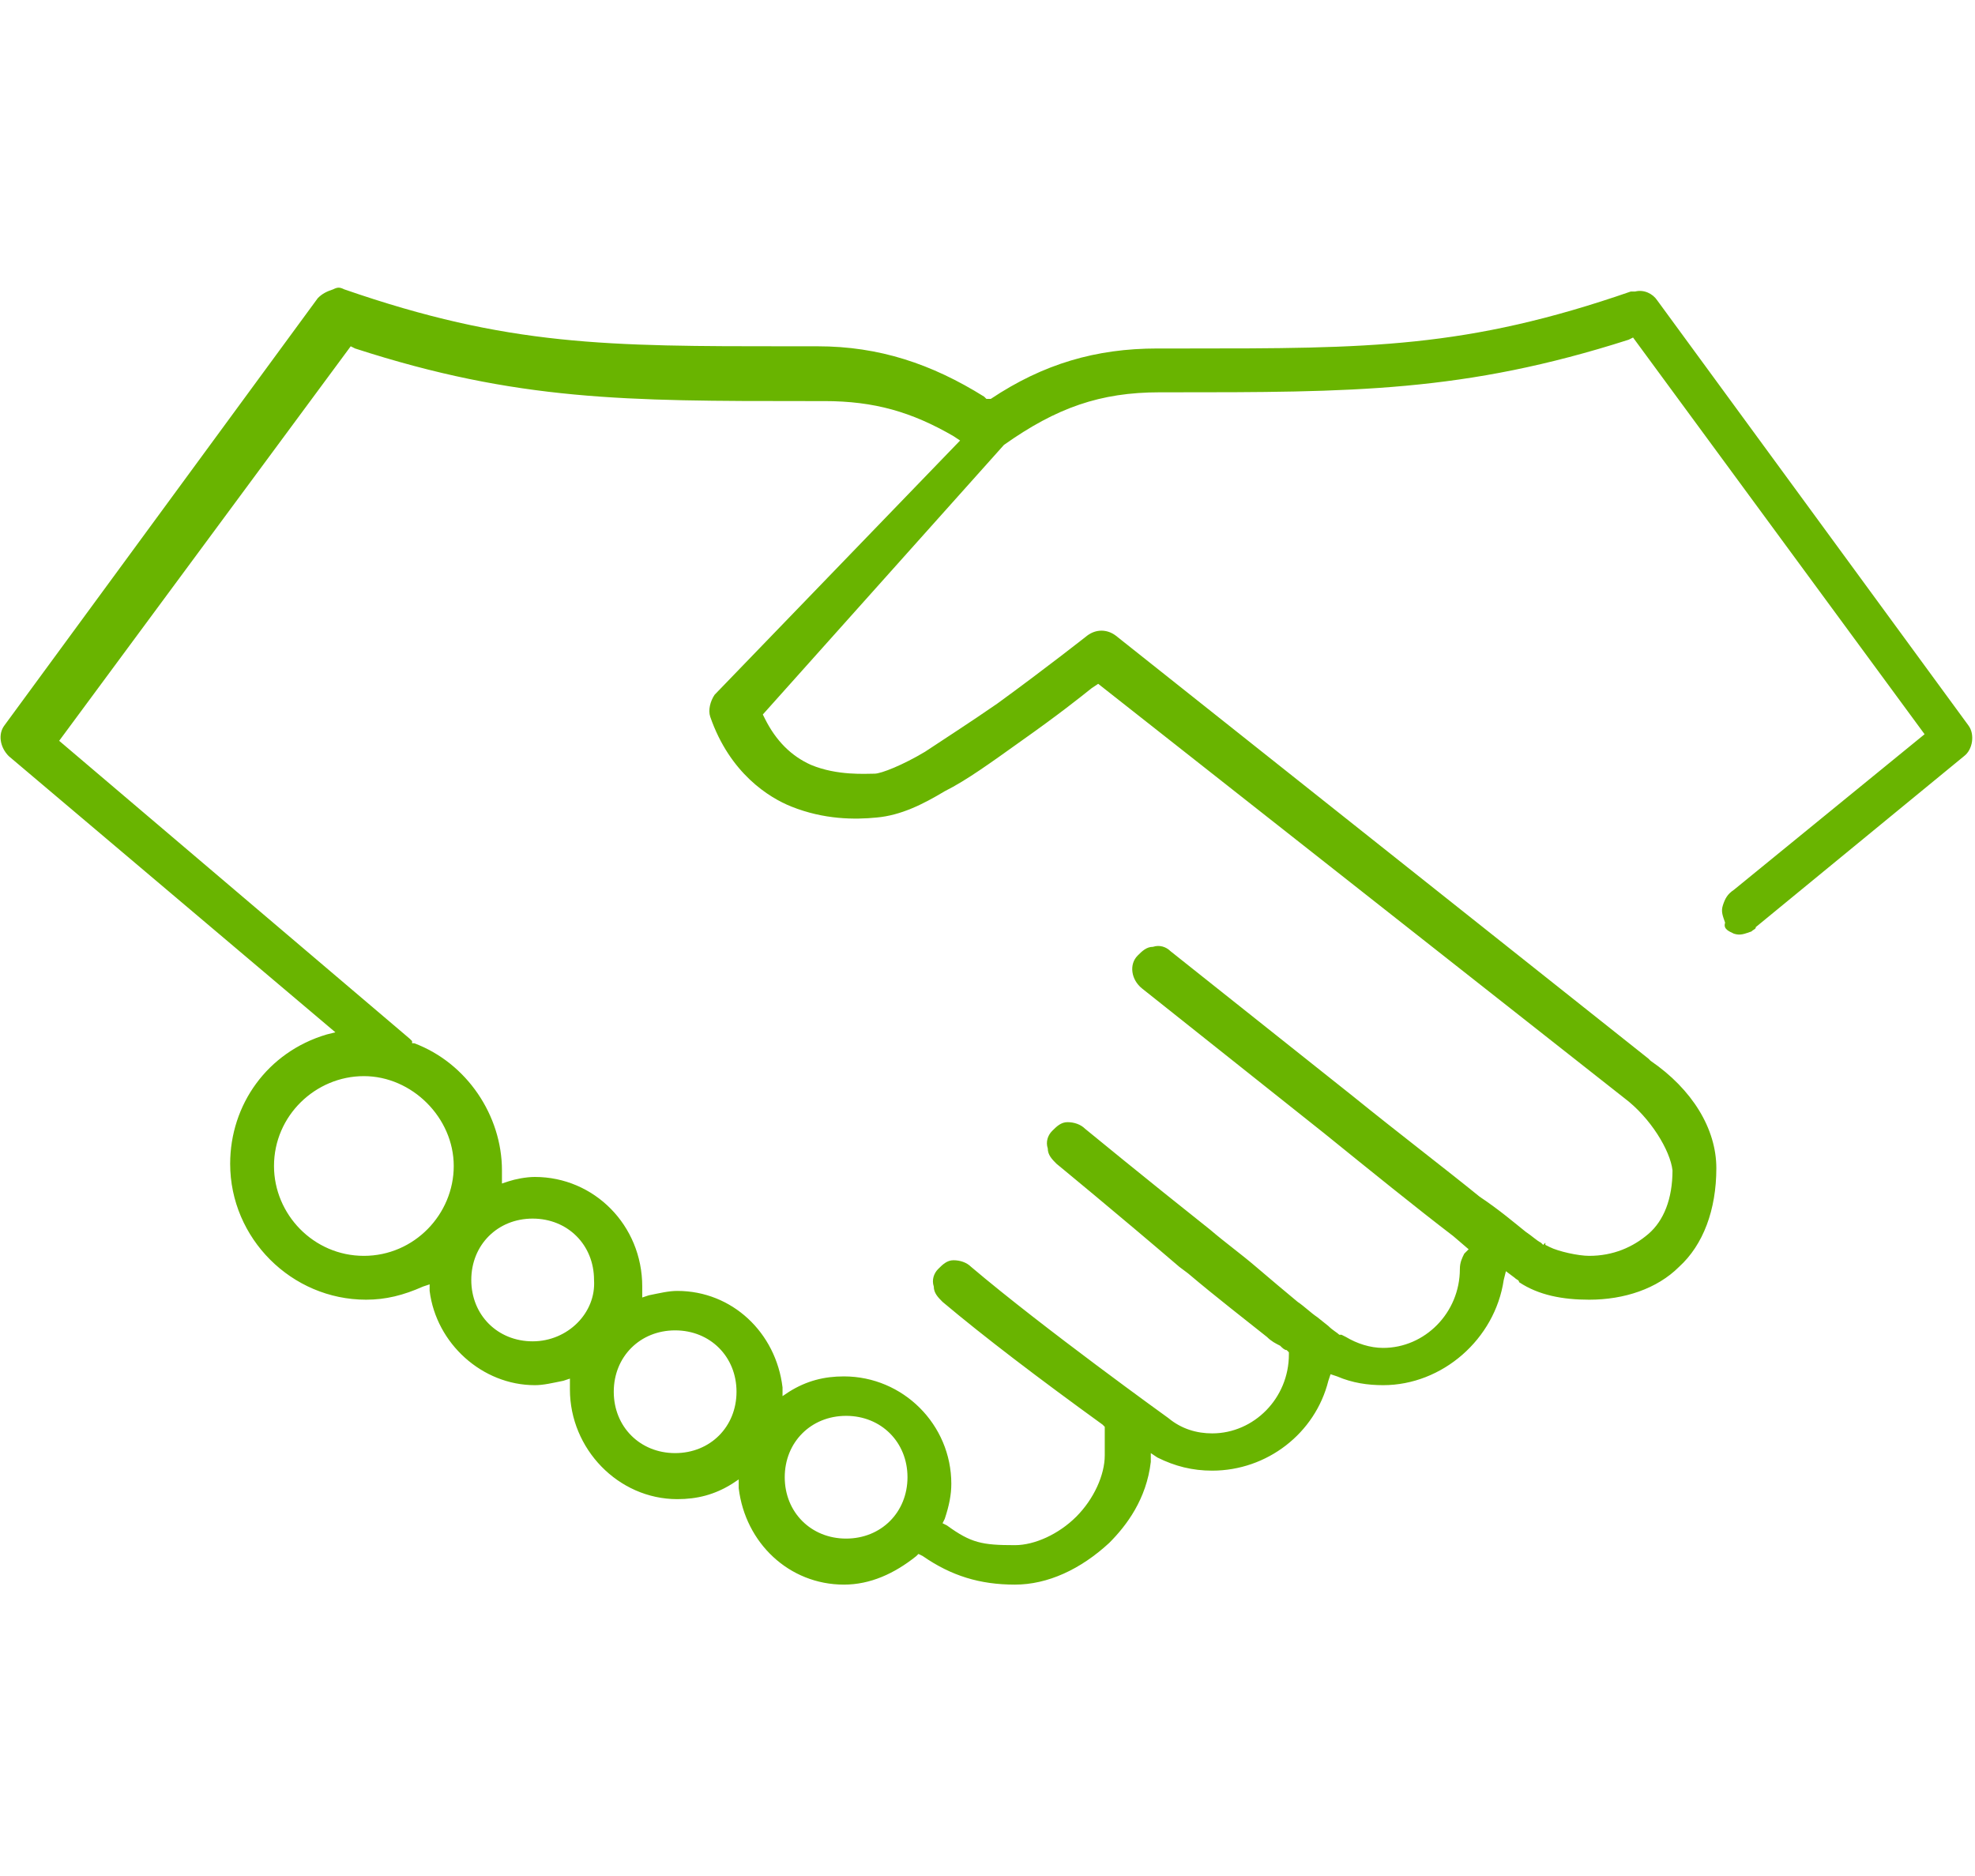 <?xml version="1.0" encoding="utf-8"?>
<!-- Generator: Adobe Illustrator 25.4.1, SVG Export Plug-In . SVG Version: 6.00 Build 0)  -->
<svg version="1.1" xmlns="http://www.w3.org/2000/svg" xmlns:xlink="http://www.w3.org/1999/xlink" x="0px" y="0px"
	 viewBox="0 0 90.1 85.6" style="enable-background:new 0 0 90.1 85.6;" xml:space="preserve">
<style type="text/css">
	.st0{display:none;}
	.st1{display:inline;}
	.st2{fill:#69B400;}
	.st3{display:inline;fill:#69B400;}
</style>
<g id="Flexible_Arbeitszeiten" class="st0">
	<g class="st1">
		<path class="st2" d="M81.6,24.8C74.5,9.2,58-0.8,40.7,0C23.6,0.8,8.3,12.3,2.4,28.5C0.8,33,0,37.8,0,42.8c0,0,0,0,0,0s0,0,0,0
			c0,8.7,2.6,17,7.5,24.1c4.7,6.9,11.3,12.2,19.2,15.5c5,2.1,10.6,3.2,16.2,3.2c3.1,0,6.3-0.3,9.4-1c8.1-1.8,15.7-6.1,21.6-12.2
			C85.8,59.8,88.9,40.7,81.6,24.8z M76.1,65.7c-4.6,6.8-11.4,12.1-19.2,15c-8,3-17,3.3-25.3,0.9C15.3,77,3.4,61.9,2.4,44.9
			c0-0.6,0-1.3-0.1-2.1c0-8.5,2.7-16.7,7.7-23.7c4.8-6.6,11.7-11.8,19.6-14.5C37.7,1.8,46.7,1.7,55,4.3c7.8,2.4,14.9,7.4,19.9,14
			c5.1,6.7,8,15,8.2,23.4C83.4,50.1,80.9,58.6,76.1,65.7z"/>
		<polygon class="st2" points="77.9,41.6 72.2,41.6 72.2,41.6 72.2,44 72.2,44 77.9,44 		"/>
		<polygon class="st2" points="68.6,18.7 66.9,17 66.9,17 62.8,21 64.5,22.7 68.6,18.7 		"/>
		<rect x="41.6" y="7.6" class="st2" width="2.4" height="5.7"/>
		<path class="st2" d="M18.7,17L17,18.7c0,0,0,0,0,0l4.1,4.1c0,0,0,0,0.1,0l1.7-1.7c0,0,0,0,0-0.1L18.7,17C18.7,17,18.7,17,18.7,17z
			"/>
		<rect x="7.8" y="41.6" class="st2" width="5.5" height="2.4"/>
		
			<rect x="17.2" y="64.5" transform="matrix(0.707 -0.707 0.707 0.707 -40.588 33.329)" class="st2" width="5.6" height="2.4"/>
		<path class="st2" d="M41.6,72.3V78c0,0,0,0,0,0H44c0,0,0,0,0,0v-5.8H41.6z"/>
		<polygon class="st2" points="66.9,68.6 68.6,66.9 68.6,66.9 64.5,62.8 64.4,62.7 62.8,64.4 62.8,64.4 66.9,68.6 		"/>
		<path class="st2" d="M70.3,24.9L42.8,41.4L30,32.4l-1.4,2l13.6,9.4c0.2,0.1,0.4,0.2,0.6,0.2c0.1,0,0.3,0,0.4-0.1
			c0.1,0,0.1-0.1,0.2-0.1L71.5,27L70.3,24.9z"/>
	</g>
</g>
<g id="Wir_x2013__x0A_Gefühl">
	<path class="st2" d="M79.1,42.6c0.3,0.1,0.5,0,0.8-0.1c0.1-0.1,0.2-0.1,0.2-0.2l9.5-7.8c0.4-0.3,0.5-1,0.2-1.4L75.6,13.7
		c-0.2-0.3-0.6-0.5-1-0.4c-0.1,0-0.1,0-0.2,0c-7.5,2.6-12,2.6-20.3,2.6l-1.3,0c-2.8,0-5.2,0.7-7.6,2.3L45,18.2l-0.1-0.1
		c-2.4-1.5-4.8-2.3-7.6-2.3l-1.3,0c-8.3,0-12.8,0-20.3-2.6c-0.2-0.1-0.3-0.1-0.5,0c-0.3,0.1-0.5,0.2-0.7,0.4L0.2,33.1
		c-0.3,0.4-0.2,1,0.2,1.4l14.9,12.6l-0.4,0.1c-2.7,0.8-4.4,3.2-4.4,5.9c0,3.4,2.8,6.2,6.2,6.2c0.9,0,1.7-0.2,2.6-0.6l0.3-0.1l0,0.3
		c0.3,2.4,2.4,4.3,4.8,4.3c0.4,0,0.8-0.1,1.3-0.2l0.3-0.1l0,0.3c0,0.1,0,0.1,0,0.2c0,2.7,2.2,5,4.9,5c0.9,0,1.7-0.2,2.5-0.7l0.3-0.2
		l0,0.4c0.3,2.5,2.3,4.4,4.8,4.4c1.2,0,2.3-0.5,3.3-1.3l0.1-0.1l0.2,0.1c1.3,0.9,2.6,1.3,4.2,1.3c1.5,0,3-0.7,4.3-1.9
		c0.8-0.8,1.7-2,1.9-3.7l0-0.4l0.3,0.2c0.8,0.4,1.6,0.6,2.5,0.6c2.5,0,4.7-1.7,5.3-4.1l0.1-0.3l0.3,0.1c0.7,0.3,1.4,0.4,2.1,0.4
		c2.7,0,5.1-2.1,5.5-4.8l0.1-0.4l0.4,0.3c0.1,0.1,0.2,0.1,0.2,0.2c0.9,0.6,2,0.8,3.2,0.8c1.6,0,3.1-0.5,4.1-1.5
		c1.1-1,1.7-2.6,1.7-4.5c0-1.8-1.1-3.6-3-4.9l-0.1-0.1L50.9,29c-0.4-0.3-0.9-0.3-1.3,0c0,0-1.9,1.5-4.1,3.1
		c-1.3,0.9-2.4,1.6-3.3,2.2c-1,0.6-2,1-2.3,1c-0.4,0-1.7,0.1-2.9-0.4c-0.9-0.4-1.6-1.1-2.1-2.1l-0.1-0.2l11-12.3
		c2.4-1.7,4.4-2.4,7.1-2.4h0.4c8.4,0,13.5,0,21-2.4l0.2-0.1l13.3,18.1l-8.7,7.1c-0.3,0.2-0.4,0.4-0.5,0.7c-0.1,0.3,0,0.5,0.1,0.8
		C78.6,42.4,78.9,42.5,79.1,42.6z M16.6,57.3c-2.3,0-4.1-1.9-4.1-4.1c0-2.3,1.9-4.1,4.1-4.1s4.1,1.9,4.1,4.1
		C20.7,55.4,18.9,57.3,16.6,57.3z M24.3,61.2c-1.6,0-2.8-1.2-2.8-2.8c0-1.6,1.2-2.8,2.8-2.8c1.6,0,2.8,1.2,2.8,2.8
		C27.2,59.9,25.9,61.2,24.3,61.2z M30.8,66.3c-1.6,0-2.8-1.2-2.8-2.8c0-1.6,1.2-2.8,2.8-2.8c1.6,0,2.8,1.2,2.8,2.8
		C33.6,65.1,32.4,66.3,30.8,66.3z M38.6,70.2c-1.6,0-2.8-1.2-2.8-2.8c0-1.6,1.2-2.8,2.8-2.8c1.6,0,2.8,1.2,2.8,2.8
		C41.4,69,40.2,70.2,38.6,70.2z M32.6,31.7c-0.2,0.3-0.3,0.7-0.2,1c0.9,2.6,2.7,3.7,3.7,4.1c1.5,0.6,2.9,0.6,3.9,0.5
		c1.1-0.1,2.1-0.6,3.1-1.2c1-0.5,2.1-1.3,3.5-2.3c1.7-1.2,2.7-2,3.2-2.4l0.3-0.2l24,18.9c1.2,0.9,2.1,2.4,2.2,3.3
		c0,1.3-0.4,2.3-1.1,2.9c-0.7,0.6-1.6,1-2.7,1c-0.5,0-1.4-0.2-1.8-0.4l0,0l-0.2-0.1c0,0,0,0,0,0h0l0-0.1l-0.1,0.1
		c0,0-0.1-0.1-0.1-0.1c-0.2-0.1-0.4-0.3-0.7-0.5c-0.5-0.4-1.2-1-2.1-1.6c-1.6-1.3-3.7-2.9-5.8-4.6l-8.3-6.6
		c-0.2-0.2-0.5-0.3-0.8-0.2c-0.3,0-0.5,0.2-0.7,0.4c-0.4,0.4-0.3,1.1,0.2,1.5l8.3,6.6c2.1,1.7,4.2,3.4,5.9,4.7l0.7,0.6l-0.2,0.2
		c-0.1,0.2-0.2,0.4-0.2,0.7c0,2-1.6,3.6-3.5,3.6c-0.6,0-1.2-0.2-1.7-0.5l0,0l-0.2-0.1c0,0,0,0,0,0h0l0,0l0,0l-0.1,0
		c-0.1-0.1-0.3-0.2-0.5-0.4l-0.5-0.4c-0.3-0.2-0.6-0.5-0.9-0.7c-0.6-0.5-1.2-1-1.9-1.6c-0.7-0.6-1.4-1.1-2.1-1.7
		c-2.9-2.3-5.7-4.6-5.7-4.6c-0.2-0.2-0.5-0.3-0.8-0.3c-0.3,0-0.5,0.2-0.7,0.4s-0.3,0.5-0.2,0.8c0,0.3,0.2,0.5,0.4,0.7
		c0,0,2.8,2.3,5.6,4.7l0.4,0.3c1.3,1.1,2.6,2.1,3.6,2.9c0.2,0.2,0.4,0.3,0.6,0.4c0.1,0.1,0.2,0.2,0.3,0.2l0.1,0.1v0.1
		c0,2-1.6,3.6-3.5,3.6c-0.7,0-1.4-0.2-2-0.7c0,0-5.7-4.1-9-6.9c-0.2-0.2-0.5-0.3-0.8-0.3c-0.3,0-0.5,0.2-0.7,0.4
		c-0.2,0.2-0.3,0.5-0.2,0.8c0,0.3,0.2,0.5,0.4,0.7c1.9,1.6,4.4,3.5,7.3,5.6l0.1,0.1v1.3c0,0.9-0.5,2-1.3,2.8
		c-0.8,0.8-1.9,1.3-2.8,1.3c-1.5,0-2-0.1-3.1-0.9l-0.2-0.1l0.1-0.2c0.2-0.6,0.3-1.1,0.3-1.6c0-2.7-2.2-4.9-4.9-4.9
		c-0.9,0-1.7,0.2-2.5,0.7l-0.3,0.2l0-0.4c-0.3-2.5-2.3-4.4-4.8-4.4c-0.4,0-0.8,0.1-1.3,0.2l-0.3,0.1l0-0.3c0-0.1,0-0.1,0-0.2
		c0-2.8-2.2-5-4.9-5c-0.4,0-0.9,0.1-1.2,0.2l-0.3,0.1l0-0.5l0-0.1c0-2.5-1.6-4.9-4-5.8l-0.1,0l0-0.1c0,0-0.1-0.1-0.1-0.1l-16-13.6
		l13.3-18l0.2,0.1c7.4,2.4,12.4,2.4,20.6,2.4c0.1,0,0.2,0,0.4,0h0.4c2.3,0,4,0.5,5.9,1.6l0.3,0.2L32.6,31.7z"/>
</g>
<g id="Mitarbeiter-werben" class="st0">
	<path class="st3" d="M57,6.5c-16.4-11.4-39-7.4-50.5,9C1,23.5-1.1,33.1,0.6,42.6c1.7,9.5,7,17.8,15,23.4c12.4,8.6,29,8.6,41.4,0
		l0.7-0.5l18.4,18.4c2.1,2.2,5.7,2.2,7.8,0.1c2.2-2.1,2.2-5.7,0.1-7.8l-0.1-0.1L65.5,57.6l0.5-0.7c5.5-7.9,7.6-17.6,5.9-27.1
		C70.2,20.3,64.9,12,57,6.5z M52,66.3c-4.9,2.6-10.2,3.9-15.6,3.9c-5.4,0-10.8-1.3-15.7-3.9l-0.6-0.3l0.1-0.7
		c0.4-4.3,2.5-8.2,5.9-11c3.4-2.7,7.6-4,11.9-3.6c7.7,0.8,13.8,6.9,14.5,14.6l0.1,0.7L52,66.3z M36.3,48.3c-6.6,0-12-5.4-12-12v0
		c0-6.6,5.4-12,12-12s12,5.4,12,12S42.9,48.3,36.3,48.3z M82.3,77.7c0.6,0.6,0.9,1.4,0.9,2.3c0,0.9-0.3,1.7-0.9,2.3l0,0
		c-0.6,0.6-1.4,0.9-2.3,0.9c-0.8,0-1.6-0.3-2.3-0.9L59.5,64l0.8-0.7c1.1-0.9,2.1-2,3-3l0.7-0.8L82.3,77.7z M56.1,63.7l-1.3,0.9
		l-0.3-1.5c-1.2-5.7-5.1-10.6-10.3-13l-1.7-0.8l1.6-1c3.2-2.1,5.4-5.3,6.2-9c0.8-3.7,0.1-7.5-1.9-10.8c-4.3-6.6-13.1-8.6-19.7-4.3
		C22,28.5,20,37.4,24.3,44c1.1,1.7,2.6,3.2,4.3,4.3l1.6,1l-1.7,0.8c-5.3,2.5-9.1,7.3-10.3,13l-0.3,1.5l-1.3-0.9
		c-8.8-6.3-14-16.5-14-27.3c0-18.7,15.1-33.9,33.8-33.9c0,0,0,0,0.1,0c9,0,17.5,3.5,23.9,9.9c6.4,6.4,9.9,14.9,9.9,23.9
		C70.2,47.1,64.9,57.4,56.1,63.7z"/>
</g>
<g id="Altersversorge_x0A_" class="st0">
	<path class="st3" d="M88.5,58c0,0-5.5,9.5-18,16.4c-0.9-3.5-4.7-18.3-5.7-21.8l5.4-0.6l-1.5-10.7c0,0-15.1-3.6-35.1,1.3
		c-0.2-1.8-0.8-5.4-1.7-9.6c3.8-0.4,27.3-3,36-10L67,21c0,0-12.4,8.1-35.4,9.6c-0.9-3.8-2.1-8-3.6-11.5c-3.4-7.8-6.7-13-9.2-15.5
		c-0.4-0.4-1.2-1-1.8-1.4l-0.7,0.3L8,5.8L6.2,6.5l0.7,1.8l15.3,38.7l0.9,8.4l-3,21.5l0.2,0.2c-12.6-4.7-19-12.1-19-12.1L0,66.7
		c0,0,16.2,18.4,45.6,16.4c29.4-2,39.7-17,44.5-23.4L88.5,58z M67.1,42.8L68,50l-42.8,4.8l-0.8-7.2C29,45.9,48,39.4,67.1,42.8z
		 M8.7,7.6l7.9-3.1c0.6,0.6,4.6,4.4,9.5,15.9c4.3,10,5.1,19.2,5.3,22.5c-2.5,0.7-5,1.5-7.6,2.4L8.7,7.6z M44.5,81.2
		c-8.8,0.2-16.2-1.2-22.3-3.3l0-0.1l2.9-20.7l37.6-4.4l5.7,22.7C62.2,78.6,54.2,80.9,44.5,81.2z"/>
</g>
<g id="Urlaubssgeld" class="st0">
	<g class="st1">
		<path class="st2" d="M33.4,0c-7.2,0-13,5.8-13,13c0,7.2,5.8,13,13,13c7.2,0,13-5.8,13-13c0-3.5-1.3-6.7-3.8-9.2
			C40.1,1.4,36.8,0,33.4,0z M33.4,23.8c-6,0-10.9-4.9-10.9-10.9c0-6,4.9-10.9,10.9-10.9c6,0,10.9,4.9,10.9,10.9
			C44.2,19,39.4,23.8,33.4,23.8z"/>
		<path class="st2" d="M33.1,5v1.5l-0.2,0c-2.6,0.3-3.5,2.1-3.5,3.5c0,1.8,1.2,3.1,3.7,3.9c1.9,0.6,2.2,1.3,2.2,1.9
			c0,0.6-0.3,1-0.8,1.3c-0.4,0.2-1,0.2-1.3,0.2c-1.2,0-2.5-0.5-3.1-0.7l-1,1.9c0.6,0.3,2.1,0.9,3.8,1l0.2,0V21h1.1v-1.7l0.2,0
			c2.2-0.5,3-2.1,3-3.5c0-1.8-1.2-3.1-3.7-3.9c-1.9-0.6-2.2-1.3-2.2-1.9c0-1,0.8-1.5,2.1-1.5c1.3,0,2.5,0.5,3.1,0.7l1-1.9
			c-0.5-0.2-1.8-0.8-3.2-0.9l-0.2,0V5H33.1z"/>
		<path class="st2" d="M71.7,52.3c0.6,0,1.1-0.5,1.1-1c0-0.3-0.1-0.5-0.3-0.7c-0.2-0.2-0.5-0.3-0.7-0.3c-0.7,0-1.4-0.1-2-0.2
			L69.2,50l0.4-0.3c2.3-2,2.4-4.2,2.3-5c-0.2-2.2-2.1-3.9-4.2-3.9c-2.6,0-4.6,2.1-4.7,4.9c0,1.5,0.6,2.9,1.6,4.1l0.3,0.3l-0.3,0.1
			c-0.7,0.3-1.6,0.6-2.6,0.8L61.8,51l-0.1-0.3c-2.4-11.9-14.4-20.5-28.3-20.5c-3.8,0-7.5,0.6-10.9,1.9l-0.1,0.1l-0.1-0.1
			c-4.4-3.9-10-4.5-13-4.5l-0.3,0c-1.3,0-1.8,0.8-1.9,1.1c-0.1,0.3-0.3,1.2,0.7,2.2c1.4,1.4,3.9,4.2,4.4,7.5l0,0.1l-0.1,0.1
			c-1.9,1.8-3.4,3.8-4.6,6l-0.1,0.1l-4.4,0.7C0.9,45.7,0,46.8,0,48.7v11.1c0,1.9,0.9,3,2.8,3.3l3.6,0.6l0.1,0.1
			c1.4,3.2,3.6,6.2,6.4,8.6l0.1,0.1l2.3,10.3c0.4,1.9,1.5,2.8,3.4,2.8h5.7c1.9,0,3-0.9,3.5-2.7l0.9-3.3l0.2,0c3,0.4,6.1,0.4,9.1,0
			l0.2,0l0.7,3.3c0.4,1.9,1.5,2.8,3.4,2.8h5.7c1.9,0,3-0.9,3.5-2.7l2.9-11l0.1-0.1c4.9-4.6,7.6-10.5,7.6-16.8c0-0.6,0-1.1-0.1-1.8
			l0-0.2l0.2-0.1c1.8-0.4,3.3-1,4.6-1.6l0.1-0.1l0.1,0C68.4,52,69.9,52.3,71.7,52.3z M52.9,70.6l-0.2,0.2l-3.1,11.6
			c-0.2,0.9-0.5,1.1-1.5,1.1h-5.7c-0.9,0-1.2-0.2-1.4-1.1l-1.2-5.2l-1,0.2c-3.5,0.6-7.2,0.6-10.7,0l-0.9-0.2l-1.4,5.1
			c-0.2,0.9-0.5,1.1-1.5,1.1h-5.7c-0.9,0-1.2-0.2-1.4-1.1l-2.4-11l-0.3-0.2c-2.9-2.4-5.1-5.5-6.4-8.7l-0.2-0.5l-4.7-0.8
			c-0.9-0.2-1.1-0.4-1.1-1.3V48.7c0-0.9,0.2-1.1,1.1-1.3l5.5-0.9l0.2-0.5c1.2-2.4,2.9-4.5,4.9-6.4l0.4-0.3l0-0.5
			c-0.3-3.6-2.5-6.7-4.3-8.6l-0.4-0.4l0.6,0c3.2,0.1,7.8,1,11.3,4.4l0.5,0.5l0.6-0.2c3.5-1.3,7.1-2,11-2c14.7,0,26.7,10.2,26.7,22.7
			C60.1,60.8,57.5,66.3,52.9,70.6z M66.8,48.9c-1.1-0.8-1.7-2-1.7-3.2c0-1.4,0.8-2.8,2.6-2.8c1.1,0,2,0.9,2.1,2
			c0.1,1.4-0.9,2.8-2.7,4L67,49L66.8,48.9z"/>
		<path class="st2" d="M41.9,37.8c-1.6-0.8-4.4-1.7-8.6-1.7c-4.2,0-6.9,0.9-8.6,1.7c-0.2,0.1-0.4,0.3-0.5,0.5
			c-0.1,0.3,0,0.6,0.1,0.8c0.3,0.5,1,0.6,1.6,0.4c1.4-0.6,3.8-1.3,7.3-1.3c3.5,0,5.9,0.7,7.3,1.3c0.6,0.2,1.3,0.1,1.6-0.4
			c0.2-0.2,0.2-0.5,0.1-0.8C42.3,38.1,42.2,37.9,41.9,37.8z"/>
		<path class="st2" d="M18.2,48.7c1.4,0,2.6-1.2,2.6-2.6c0-1.4-1.2-2.6-2.6-2.6c-1.4,0-2.6,1.2-2.6,2.6c0,0.7,0.3,1.4,0.8,1.9
			C16.9,48.4,17.5,48.7,18.2,48.7z"/>
	</g>
</g>
<g id="Büroflächen" class="st0">
	<g class="st1">
		<path class="st2" d="M5.7,79.4H0v2.2h88.5v-2.2h-4v-7l0.3-0.1c3-0.6,5.1-3.3,5.1-6.3c0-1.6-0.6-3.1-1.6-4.2l-0.1-0.2l0.1-0.2
			c0.2-0.6,0.3-1.1,0.3-1.7c0-2.8-2.3-5.1-5.1-5.1c-2.8,0-5.1,2.3-5.1,5.1c0,0.6,0.1,1.2,0.3,1.7l0.1,0.2l-0.1,0.2
			c-1,1.2-1.6,2.7-1.6,4.2c0,3,2.1,5.7,5.1,6.3l0.3,0.1v7h-7.1V18.6L39.5,4v13.8L5.7,4V79.4z M80.8,69.5c-1-0.8-1.6-2.1-1.6-3.5
			c0-1.3,0.6-2.4,1.6-3.2l0.8-0.6L81,61.3c-0.4-0.7-0.6-1.4-0.4-2.2c0.2-0.8,0.6-1.4,1.3-1.8c1.4-0.9,3.2-0.5,4,0.9
			c0.6,1,0.6,2.2,0,3.1l-0.5,0.8l0.7,0.6c0.9,0.7,1.5,1.7,1.6,2.9s-0.2,2.3-0.9,3.2c-0.8,1.1-2.1,1.6-3.4,1.6
			C82.6,70.4,81.6,70.1,80.8,69.5z M41.7,7.2l31.6,12.9v53.6H41.7V7.2z M41.6,75.9h31.6v3.5H41.6V75.9z M19.6,79.4h-4v-9.3l4,0V79.4
			z M25.6,79.4h-3.9l0.1-9.3h3.8V79.4z M31.8,79.4h-4l0.1-9.3h3.9V79.4z M39.5,79.4h-5.6v-9.3h5.6V79.4z M24.9,65h4.4v-2.2h-4.4
			v-8.5h4.4v-2.2h-4.4v-8.5h4.4v-2.2h-4.4v-8.5h4.4v-2.2h-4.4v-8.5h4.4v-2.2h-4.4v-6l14.7,6v5h-4.7v2.2h4.7v8h-4.7v2.2h4.7v8h-4.7
			v2.2h4.7V57h-4.7v2.2h4.7v8.8H24.9V65z M7.9,7.2l14.9,6v54.7H7.9V7.2z M7.9,70.1h5.6v9.3H7.9V70.1z"/>
		<rect x="47.7" y="28.6" class="st2" width="4.5" height="2.2"/>
		<rect x="62.6" y="28.6" class="st2" width="4.5" height="2.2"/>
		<rect x="47.7" y="35.3" class="st2" width="4.5" height="2.2"/>
		<rect x="62.6" y="35.3" class="st2" width="4.5" height="2.2"/>
		<rect x="47.7" y="42" class="st2" width="4.5" height="2.2"/>
		<rect x="62.6" y="42" class="st2" width="4.5" height="2.2"/>
		<rect x="47.7" y="48.8" class="st2" width="4.5" height="2.2"/>
		<rect x="62.6" y="48.8" class="st2" width="4.5" height="2.2"/>
		<rect x="47.7" y="55.5" class="st2" width="4.5" height="2.2"/>
		<rect x="62.6" y="55.5" class="st2" width="4.5" height="2.2"/>
		<rect x="47.7" y="62.2" class="st2" width="4.5" height="2.2"/>
		<rect x="62.6" y="62.2" class="st2" width="4.5" height="2.2"/>
		<rect x="11.6" y="28.6" class="st2" width="4.5" height="2.2"/>
		<rect x="11.6" y="35.3" class="st2" width="4.5" height="2.2"/>
		<rect x="11.6" y="42" class="st2" width="4.5" height="2.2"/>
		<rect x="11.6" y="48.8" class="st2" width="4.5" height="2.2"/>
		<rect x="11.6" y="55.5" class="st2" width="4.5" height="2.2"/>
		<rect x="11.6" y="62.2" class="st2" width="4.5" height="2.2"/>
	</g>
</g>
<g id="KOKS" class="st0">
	<path class="st3" d="M81.2,52.5c-3.2-2.5-9.3-2.8-14.4-0.7l-0.3,0.1v-0.4c0-0.9,0-1.8-0.1-2.7l0-0.3l0.3,0c3.2-0.1,6.2-1.6,8.2-4.1
		c2.3-2.9,3-6.8,1.9-10.3c-0.1-0.4-0.5-0.7-0.9-0.7c-3.7-0.4-7.2,1.1-9.7,4.1c-1,1.2-1.8,2.9-2.2,4.6l-0.2,0.7l-0.3-0.6
		c-0.1-0.2-0.3-0.4-0.4-0.6L61.7,40c-0.4-0.4-1-0.5-1.4-0.1c-0.2,0.2-0.3,0.5-0.4,0.7c0,0.2,0,0.4,0.2,0.7l1.4,1.6
		c2.1,2.6,3.2,5.6,3,8.7l0,0.4l-0.3-0.2c-2-0.9-4.1-1.5-6.5-1.6l-0.3,0l0-0.3l2.6-29.3h4.9c0.6,0,1-0.4,1-1V9.4c0-0.6-0.4-1-1-1
		h-4.6V6.6C60.6,3,57.6,0,54,0H12.1C8.6,0,5.6,3,5.6,6.6v1.9H1c-0.6,0-1,0.4-1,1v10.3c0,0.6,0.4,1,1,1h4.9l5.3,57.8
		c0.4,3.6,3.3,6.3,6.9,6.3h29.6c1.9,0,3.8-0.8,5.1-2.3l0.2-0.2l0.2,0.1c3.8,2.9,8.1,3.8,11.3,2.3c0.1-0.1,0.2-0.1,0.3-0.2
		c0.1-0.1,0.2-0.1,0.3-0.2l0.1-0.1l0.1,0.1c0.1,0.1,0.2,0.1,0.3,0.2c0.1,0.1,0.2,0.1,0.3,0.2c1.1,0.5,2.3,0.7,3.5,0.7
		c2,0,4.2-0.7,6.4-2.1c3.3-2.1,6.2-5.6,8.2-9.9C87.3,66.8,87.6,57.7,81.2,52.5z M67.7,38.9L67.7,38.9c1.8-2.2,4.4-3.4,7-3.4h0.2
		l0,0.2c0.5,2.7-0.1,5.5-1.8,7.6c-1.8,2.2-4.4,3.4-7,3.4h-0.2l0-0.2C65.4,43.8,66,41,67.7,38.9z M44.6,60.9H11.7L9.4,36.5h47.4
		l-1.2,13.8l-0.2,0c-2.5,0.3-4.5,1-5.8,2C47,54.4,45.3,57.4,44.6,60.9z M56.9,34.6H9.2L7.9,20.7h50.3L56.9,34.6z M7.5,6.6
		C7.5,4.1,9.6,2,12.1,2H54c2.5,0,4.6,2.1,4.6,4.6v1.9h-51V6.6z M2,18.7v-3.3h49.7v-1.8H2v-3.3h62.2v3.3h-5.6v1.8h5.6v3.3H2z
		 M51.4,81.3c-1,1-2.3,1.6-3.5,1.6H18.2c-2.6,0-4.7-1.9-5-4.6l-1.5-15.6h32.5l0,0.3c-0.3,3.3,0.4,6.9,2.1,10.7
		c1.3,2.9,3.1,5.4,5.1,7.4l0.2,0.2L51.4,81.3z M82.5,72.7c-1.7,3.8-4.5,7.1-7.5,9c-2.8,1.9-5.7,2.3-8,1.3c-0.1-0.1-0.3-0.2-0.5-0.3
		c-0.1-0.1-0.3-0.2-0.4-0.2c-0.4-0.3-0.8-0.3-1.2,0c-0.4,0.3-0.7,0.4-0.9,0.5c-0.8,0.4-1.8,0.6-2.7,0.6c-1,0-1.9-0.2-3-0.6
		c-3.9-1.4-7.5-5.3-9.9-10.3c-4.3-8.9-1.4-15.6,2.3-18.6c1.3-1,3.6-1.7,6.1-1.7c2.9,0,5.8,0.8,8.1,2.1c0.1,0.1,0.1,0.1,0.2,0.1h0.2
		c0.1,0,0.1,0,0.2-0.1l0.1-0.1h0.3c5.1-2.9,11.5-2.6,14.1-0.4C85.5,58.6,85.2,66.7,82.5,72.7z"/>
</g>
<g id="Kommunikation" class="st0">
	<g class="st1">
		<path class="st2" d="M31.8,23.2C14.3,23.2,0,34.7,0,48.8c0,7.6,4.1,14.7,11.4,19.6l0.4,0.2L6.2,80.9c-0.2,0.5,0,1.2,0.5,1.4
			c0.3,0.2,0.8,0.1,1.1-0.1l12.9-9.4l0.2,0.1c3.5,1,7.1,1.5,10.8,1.5c0,0,0,0,0.1,0c17.5,0,31.8-11.5,31.8-25.5
			C63.6,34.7,49.4,23.2,31.8,23.2z M31.8,72.2c-3.7,0-7.4-0.6-11-1.7c-0.3-0.1-0.7,0-0.9,0.2L9.8,78.1l4.2-9.4
			c0.2-0.5,0-1.1-0.4-1.3C6.3,62.8,2.1,56,2.1,48.8c0-12.9,13.4-23.4,29.7-23.4c16.4,0,29.7,10.5,29.7,23.4
			C61.5,61.7,48.2,72.2,31.8,72.2z"/>
		<path class="st2" d="M78.3,48.5l0.3-0.2c7.3-5,11.4-11.9,11.4-19.6c0-5.7-2.4-11.4-6.9-15.9C77,6.7,68,3.2,58.3,3.2
			C45.9,3.2,34.7,9,29.4,17.9c0.8-0.1,1.6-0.1,2.5,0c5.1-7.7,15.2-12.6,26.3-12.6C74.7,5.3,88,15.8,88,28.7c0,7.3-4.2,14-11.5,18.5
			c-0.5,0.3-0.6,0.9-0.4,1.3l4.2,9.4l-9.7-7.1l-1.2,1.7l12.9,9.5c0.2,0.2,0.5,0.2,0.8,0.2c0.3,0,0.5-0.2,0.7-0.4
			c0.2-0.3,0.3-0.7,0.1-1.1L78.3,48.5z"/>
	</g>
</g>
<g id="Teamevents" class="st0">
	<g class="st1">
		<path class="st2" d="M79,6.7h-7.1V0h-2.7v6.7H20.7V0H18v6.7h-7.1C4.9,6.7,0,11.5,0,17.5v57.2c0,6,4.9,10.9,10.9,10.9H79
			c6,0,10.9-4.9,10.9-10.9V17.5C89.9,11.5,85,6.7,79,6.7z M87.2,74.7c0,4.5-3.7,8.2-8.2,8.2H10.9c-4.5,0-8.2-3.7-8.2-8.2V30.1h84.5
			V74.7z M87.2,27.4H2.7v-9.9c0-4.5,3.7-8.2,8.2-8.2H18v4.8h2.7V9.3h48.6v4.8h2.7V9.3H79c4.5,0,8.2,3.7,8.2,8.2V27.4z"/>
		<path class="st2" d="M63,47.6L40.6,67.3c-0.3,0.2-0.6,0.4-0.9,0.4c-0.4,0-0.7-0.1-1-0.4L28.3,56.6l1.9-1.8l9.6,9.7l21.5-19
			C61.8,46.2,62.4,46.9,63,47.6z"/>
	</g>
</g>
<g id="Mobiles__x0A_Arbeiten" class="st0">
	<path class="st1" d="M4.1,77.5H2.9v-0.1C3.2,77.5,3.6,77.5,4.1,77.5z"/>
	<path class="st1" d="M3.9,72.9L3.9,72.9z"/>
	<g class="st1">
		<path class="st2" d="M15.1,28.6l0-2.3c0-3.1,0-6.2,0-9.3c0-0.4,0-0.7,0.2-0.9c0.2-0.2,0.5-0.2,0.8-0.2c19.2,0,38.8,0,58,0
			c0,0,0,0,0,0c0.3,0,0.6,0,0.8,0.2c0.2,0.2,0.2,0.5,0.2,0.9c0,3.1,0,6.1,0,9.2l0,2.4h2.1c0-4.1,0-8.1,0-12.2c0-2.1-0.6-2.6-2.7-2.6
			H15.6c-2.1,0-2.7,0.6-2.7,2.7V19c0,3.2,0,6.4,0,9.6H15.1z"/>
		<path class="st2" d="M15.5,52.4h29.5h8.5c7.1,0,14.2,0,21.3,0c1.8,0,2.4-0.6,2.4-2.4c0-4.3,0-8.5,0-12.8l0,0h-2.1l0,2.3
			c0,3.2,0,6.5,0,9.7c0,0.3,0,0.6-0.2,0.9c-0.2,0.2-0.5,0.2-0.8,0.2c-18.8,0-38.3,0-58,0c0,0,0,0,0,0c-0.3,0-0.6,0-0.8-0.2
			c-0.2-0.2-0.2-0.5-0.2-0.8c0-3.1,0-6.2,0-9.2l0-2.8l0,0h-2.1l0,0c0,4.2,0,8.4,0,12.6C12.9,51.9,13.5,52.4,15.5,52.4z"/>
		<path class="st2" d="M90.1,71.6c0-0.6-0.2-1.2-0.5-1.9c-0.5-1-1-2-1.5-3c-0.6-1.2-1.2-2.4-1.8-3.6c-1-1.9-1.9-3.8-2.9-5.7
			c-0.3-0.6-0.5-1.3-0.5-1.9c0-13.3,0-26.6,0-39.8v-4.4c0-2.2-0.8-3-3-3H10.5c-2.2,0-3,0.8-3,3c0,3.6,0,7.3,0,10.9
			c0,9.4-0.1,19.2,0.1,28.8c0.1,4.3-0.7,7.6-2.6,10.7c-0.3,0.5-0.6,1.1-0.9,1.6c-0.1,0.2-0.2,0.4-0.4,0.7c-0.5,1-1,1.9-1.5,2.9
			c-0.2,0.4-0.4,0.8-0.6,1.1c-0.3,0.5-0.5,1.1-0.8,1.6c-0.1,0.1-0.1,0.2-0.1,0.3c0,0,0,0,0,0.1c-0.2,0.4-0.4,0.8-0.4,1.2
			c-0.1,0.2-0.1,0.4-0.1,0.6h0v5.6h0.1v0h2.6v0h1c0.1,0,0.2,0,0.2,0h4.6c4.2,0,8.3,0,12.5,0c16,0,31.9,0,47.9,0h21L90.1,71.6
			L90.1,71.6z M9.6,11.7c0-0.4,0-0.8,0.3-1c0.2-0.2,0.5-0.3,0.9-0.3c12.3,0,24.7,0,37.3,0c10.4,0,20.8,0,31.3,0c0,0,0,0,0,0
			c0.4,0,0.7,0,0.9,0.3c0.2,0.2,0.3,0.5,0.3,1c0,15.7,0,29.7,0,42.9c0,0.5-0.1,0.7-0.3,0.9c-0.2,0.2-0.6,0.3-1,0.3h0
			c-9.3,0-18.6,0-27.9,0H38.4c-9.2,0-18.4,0-27.6,0c0,0,0,0,0,0c-0.4,0-0.7,0-1-0.3c-0.2-0.3-0.3-0.6-0.3-1
			C9.6,40.8,9.6,26.8,9.6,11.7z M3.2,69.8l3-5.9c0.9-1.7,1.8-3.4,2.6-5.2c0.3-0.6,0.7-0.8,1.3-0.8c18.9,0,37.8,0,56.7,0h13.5
			c0.3,0,0.8,0,1.1,0.5c1.4,2.9,2.9,5.8,4.4,8.7l1.3,2.6l-0.2,0.1C86.6,70,86.3,70,86,70c-0.1,0-0.1,0-0.2,0h-7.7
			c-6.5,0-13,0-19.5,0c0,0,0,0,0,0c-0.8,0-1.2-0.3-1.4-1c-0.3-1.2-0.6-2.5-1-3.7l-0.1-0.4c-0.4-1.5-1.1-2-2.6-2
			c-5.6,0-11.2,0-16.7,0c-1.6,0-2.3,0.5-2.7,2.1l-0.3,0.9c-0.3,1-0.6,2-0.8,3c-0.2,0.9-0.7,1.1-1.4,1.1c0,0,0,0,0,0
			c-6.5,0-13,0-19.5,0H4.3H3.7H3.1L3.2,69.8z M55.3,70H35l0.4-1.5c0.3-1,0.5-1.9,0.8-2.9c0.1-0.5,0.5-0.6,0.9-0.6c0,0,0,0,0,0h16.2
			c0.3,0,0.8,0,0.9,0.6c0.3,1,0.5,2,0.8,3L55.3,70z M87.4,75.1H2.8v-3h0.9c0.7,0,1.4,0,2,0h0.1c3.8,0,9.8,0,13.2,0h33.6
			c11.3,0,22.7,0,34,0h0.9V75.1z"/>
	</g>
</g>
<g id="Poolfahrzeuge" class="st0">
	<g class="st1">
		<path class="st2" d="M20.4,41.1c-3.6,0-6.5,2.9-6.5,6.5s2.9,6.5,6.5,6.5s6.5-2.9,6.5-6.5S24,41.1,20.4,41.1z M20.4,52.1
			c-2.5,0-4.6-2-4.6-4.6c0-2.5,2-4.6,4.6-4.6s4.6,2,4.6,4.6C25,50.1,23,52.1,20.4,52.1z"/>
		<path class="st2" d="M69.5,41.1c-3.6,0-6.5,2.9-6.5,6.5s2.9,6.5,6.5,6.5s6.5-2.9,6.5-6.5S73.1,41.1,69.5,41.1z M69.5,52.1
			c-2.5,0-4.6-2-4.6-4.6c0-2.5,2-4.6,4.6-4.6c2.5,0,4.6,2,4.6,4.6C74.1,50.1,72,52.1,69.5,52.1z"/>
		<path class="st2" d="M86,25.7H75.9l-5.4-12.3c-1.1-2.5-3.5-4.1-6.2-4.1H25.3c-2.9,0-5.5,1.8-6.4,4.6l-4.2,11.8H3.9
			c-2.1,0-3.9,1.7-3.9,3.9v2.8c0,2.1,1.7,3.9,3.9,3.9h3.3c-1.9,1.7-2.9,4-2.9,6.5v30.6c0,1.6,1.3,2.9,2.9,2.9h10.5
			c1.6,0,2.9-1.3,2.9-2.9V63.1h48.7v10.2c0,1.6,1.3,2.9,2.9,2.9h10.5c1.6,0,2.9-1.3,2.9-2.9V42.4c0-2.3-0.9-4.5-2.5-6.1H86
			c2.1,0,3.9-1.7,3.9-3.9v-2.8C89.9,27.4,88.2,25.7,86,25.7z M20.7,14.5c0.7-1.9,2.5-3.2,4.6-3.2h38.9c1.9,0,3.7,1.1,4.5,2.9
			l7.8,17.5H14.6L20.7,14.5z M4,34.2c-1.1,0.1-2-0.8-2-1.8c0,0,0,0,0,0v-2.8c0-1.1,0.9-1.9,1.9-1.9H14l-1.7,4.8l-2.5,1.8H4z
			 M18.7,73.3c0,0.5-0.4,1-1,1H7.2c-0.5,0-1-0.4-1-1V63.1h12.5V73.3z M83.7,73.3c0,0.5-0.4,1-1,1H72.2c-0.5,0-1-0.4-1-1V63.1h12.5
			V73.3z M83.7,42.4v18.8H6.2V42.8c0-2.2,1-4.3,2.8-5.5l5-3.6h63.2l4.2,3.6C82.8,38.5,83.7,40.4,83.7,42.4z M88,32.4
			c0,1.1-0.9,1.9-1.9,1.9H81l-2-1.8v-0.3l-2-4.7H86c1.1,0,1.9,0.9,1.9,1.9V32.4z"/>
		<rect x="36.6" y="46.6" class="st2" width="16.5" height="1.9"/>
	</g>
</g>
<g id="IT-Infrastruktur" class="st0">
	<path class="st3" d="M28.7,0c-2.8,0-5.1,2.3-5.1,5.1c0,2.4,1.8,4.5,4.1,4.9v14.3h-8.5c-0.5,0-1,0.4-1,1v8.5H6.1V18.1
		c2.3-0.5,4.1-2.5,4.1-4.9c0-2.8-2.3-5-5.1-5S0,10.4,0,13.1c0,2.4,1.8,4.5,4.1,4.9v16.6c0,0.5,0.4,1,1,1h13.2v14.2H5.1
		c0,0-0.1,0-0.1,0c-0.5,0-0.9,0.5-0.9,1v16.6C1.8,68,0,70,0,72.4c0,2.8,2.3,5,5.1,5s5.1-2.3,5.1-5c0-2.4-1.8-4.5-4.1-4.9V51.9h12.2
		v8.5c0,0.5,0.4,1,1,1h8.5v14.3c-2.3,0.5-4.1,2.5-4.1,4.9c0,2.8,2.3,5.1,5.1,5.1c2.8,0,5.1-2.3,5.1-5.1c0-2.4-1.8-4.5-4.1-4.9V61.3
		h14.2v14.3c-2.3,0.5-4.1,2.5-4.1,4.9c0,2.8,2.3,5.1,5.1,5.1c2.8,0,5.1-2.3,5.1-5.1c0-2.4-1.8-4.5-4.1-4.9V61.3h8.5c0.5,0,1-0.4,1-1
		v-8.5h12.2v15.6c-2.3,0.5-4.1,2.5-4.1,4.9c0,2.8,2.3,5,5.1,5s5.1-2.3,5.1-5c0-2.4-1.8-4.5-4.1-4.9V50.9c0-0.5-0.4-1-1-1H55.4V35.7
		h13.2c0.5,0,1-0.4,1-1V18.1c2.3-0.5,4.1-2.5,4.1-4.9c0-2.8-2.3-5-5.1-5s-5.1,2.3-5.1,5c0,2.4,1.8,4.5,4.1,4.9v15.6H55.4v-8.5
		c0-0.5-0.4-1-1-1h-8.5V10C48.2,9.5,50,7.5,50,5.1C50,2.3,47.7,0,44.9,0c-2.8,0-5.1,2.3-5.1,5.1c0,2.4,1.8,4.5,4.1,4.9v14.3H29.7V10
		c2.3-0.5,4.1-2.5,4.1-4.9C33.8,2.3,31.5,0,28.7,0z M28.7,2.1c1.7,0,3,1.3,3,3s-1.3,3-3,3s-3-1.3-3-3S27,2.1,28.7,2.1z M44.9,2.1
		c1.7,0,3,1.3,3,3s-1.3,3-3,3s-3-1.3-3-3S43.2,2.1,44.9,2.1z M5.1,10.1c1.7,0,3,1.3,3,3s-1.3,3-3,3s-3-1.3-3-3S3.4,10.1,5.1,10.1z
		 M68.6,10.1c1.7,0,3,1.3,3,3s-1.3,3-3,3c-1.7,0-3-1.3-3-3S66.9,10.1,68.6,10.1z M20.3,26.3h33.1v33.1H20.3V26.3z M5.1,69.4
		c1.7,0,3,1.3,3,3s-1.3,3-3,3s-3-1.3-3-3S3.4,69.4,5.1,69.4z M68.6,69.4c1.7,0,3,1.3,3,3s-1.3,3-3,3c-1.7,0-3-1.3-3-3
		S66.9,69.4,68.6,69.4z M28.7,77.5c1.7,0,3,1.3,3,3s-1.3,3-3,3s-3-1.3-3-3S27,77.5,28.7,77.5z M44.9,77.5c1.7,0,3,1.3,3,3
		s-1.3,3-3,3s-3-1.3-3-3S43.2,77.5,44.9,77.5z"/>
</g>
</svg>
